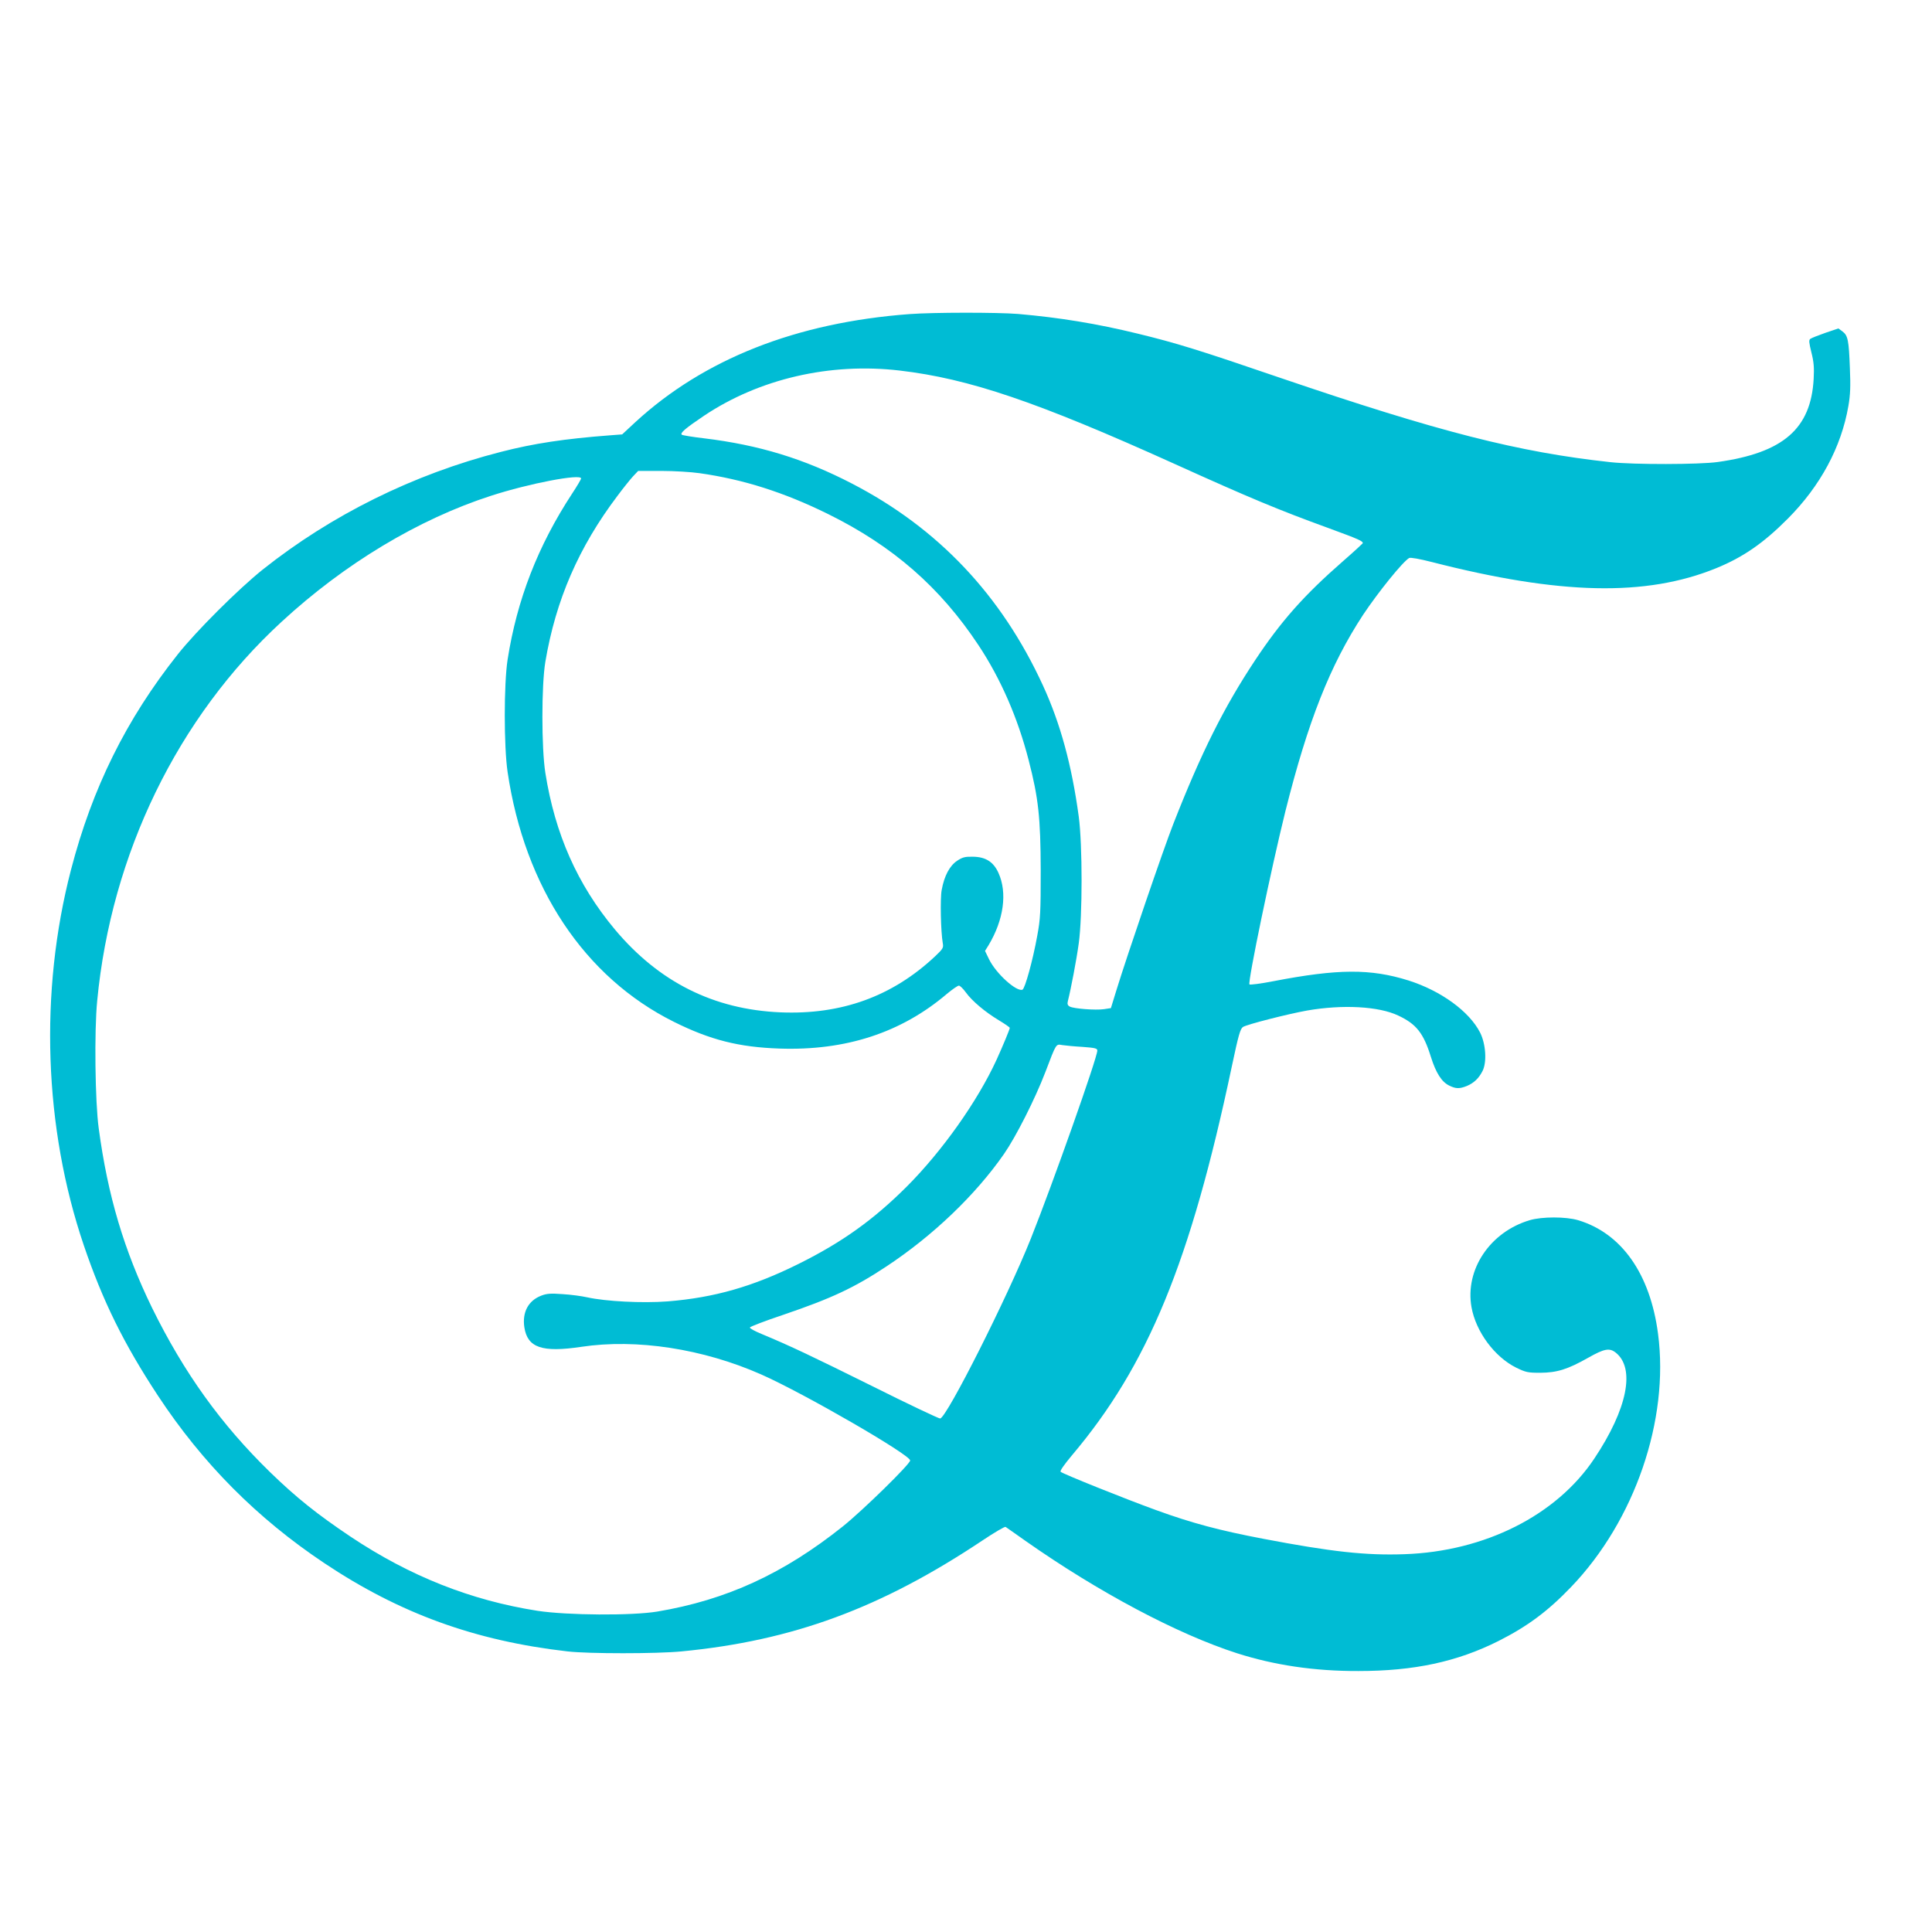 <?xml version="1.0" standalone="no"?>
<!DOCTYPE svg PUBLIC "-//W3C//DTD SVG 20010904//EN"
 "http://www.w3.org/TR/2001/REC-SVG-20010904/DTD/svg10.dtd">
<svg version="1.0" xmlns="http://www.w3.org/2000/svg"
 width="1280pt" height="1280pt" viewBox="0 0 1280 1280"
 preserveAspectRatio="xMidYMid meet">
<g transform="translate(0,1280) scale(0.1,-0.1)"
fill="#00bcd4" stroke="none">
<path d="M6025 10719 c-750 -56 -1362 -298 -1817 -717 l-86 -80 -79 -6 c-303
-23 -508 -54 -725 -110 -579 -148 -1123 -418 -1578 -780 -161 -129 -440 -407
-562 -561 -342 -431 -567 -886 -708 -1429 -210 -808 -179 -1708 85 -2486 126
-371 266 -654 491 -996 295 -448 657 -813 1104 -1111 499 -333 998 -514 1610
-584 138 -16 590 -16 755 0 738 71 1322 287 1994 735 79 53 148 93 153 90 6
-4 65 -45 131 -92 484 -340 1007 -618 1402 -745 247 -79 513 -119 805 -118
368 0 653 61 928 199 192 97 327 197 482 359 421 439 650 1107 575 1676 -52
398 -242 667 -530 753 -81 24 -239 24 -320 0 -263 -78 -430 -327 -386 -576 29
-163 153 -330 296 -401 64 -31 77 -34 160 -34 111 1 180 22 318 100 106 60
140 66 181 34 132 -104 78 -374 -141 -702 -250 -376 -726 -616 -1259 -634
-255 -9 -483 16 -934 102 -289 55 -474 104 -710 190 -210 76 -620 241 -633
254 -6 6 24 48 74 108 504 596 786 1280 1060 2577 44 208 56 250 74 262 26 17
297 86 425 109 236 41 474 28 603 -33 120 -56 168 -116 217 -274 34 -108 72
-167 123 -191 43 -21 67 -21 115 -2 47 20 79 50 104 99 30 58 22 180 -16 255
-72 141 -260 277 -474 345 -252 79 -467 78 -897 -5 -82 -16 -153 -25 -157 -21
-13 13 144 768 238 1147 150 598 296 968 515 1302 100 150 262 351 305 376 9
5 70 -6 152 -27 847 -217 1416 -230 1881 -41 179 73 314 166 476 329 216 217
354 474 401 746 13 74 15 130 10 250 -7 186 -13 217 -49 244 l-27 20 -86 -29
c-48 -17 -92 -34 -100 -40 -11 -8 -9 -24 7 -90 16 -63 19 -100 15 -175 -18
-331 -202 -490 -636 -551 -121 -17 -554 -18 -710 -1 -609 66 -1134 200 -2180
556 -555 190 -696 233 -950 295 -274 67 -520 107 -795 131 -139 11 -560 11
-720 -1z m-64 -374 c460 -54 908 -206 1822 -619 497 -225 689 -305 1022 -426
196 -72 229 -86 223 -100 -2 -3 -59 -56 -128 -116 -259 -226 -412 -398 -585
-659 -205 -309 -357 -612 -542 -1085 -63 -160 -304 -865 -377 -1102 l-36 -117
-46 -7 c-56 -8 -199 3 -226 17 -15 8 -18 17 -13 37 20 79 57 272 72 382 25
181 25 652 0 840 -46 340 -122 618 -237 868 -275 599 -695 1043 -1265 1338
-316 164 -616 256 -980 300 -77 9 -144 20 -148 24 -13 11 25 43 148 126 367
245 835 353 1296 299z m-1326 -680 c290 -41 560 -127 850 -270 430 -212 743
-485 998 -870 147 -222 260 -481 332 -761 65 -251 79 -380 80 -729 0 -280 -2
-322 -23 -435 -29 -161 -81 -350 -98 -357 -40 -15 -175 107 -221 201 l-27 56
23 37 c101 168 126 348 66 480 -33 73 -85 106 -169 107 -52 1 -69 -3 -105 -27
-49 -33 -85 -99 -102 -193 -11 -57 -6 -277 7 -352 6 -31 2 -38 -52 -89 -283
-265 -620 -387 -1024 -370 -442 19 -805 201 -1097 550 -247 296 -396 631 -460
1037 -26 165 -26 579 0 735 69 410 221 760 478 1100 37 50 83 107 102 128 l35
37 153 0 c85 0 199 -7 254 -15z m-785 -35 c0 -5 -27 -51 -60 -101 -226 -345
-365 -702 -427 -1099 -25 -162 -25 -575 0 -745 113 -764 509 -1360 1102 -1655
241 -120 431 -168 700 -177 438 -15 806 105 1108 362 36 30 72 55 80 55 7 0
28 -20 46 -45 41 -57 129 -131 221 -186 38 -23 70 -45 70 -49 0 -9 -46 -120
-87 -210 -126 -275 -361 -607 -597 -843 -220 -219 -426 -367 -716 -511 -302
-150 -557 -223 -866 -248 -167 -13 -413 0 -534 27 -36 8 -109 18 -162 21 -79
6 -106 4 -142 -10 -86 -33 -127 -110 -112 -210 21 -135 117 -168 378 -129 366
55 806 -13 1191 -183 281 -124 987 -532 987 -570 0 -24 -313 -330 -445 -436
-393 -314 -772 -488 -1230 -565 -169 -28 -597 -25 -794 5 -441 69 -845 229
-1238 491 -221 148 -360 259 -532 426 -326 317 -572 660 -783 1089 -186 382
-294 743 -354 1191 -24 174 -30 645 -10 845 93 972 533 1877 1221 2510 418
386 908 680 1387 835 252 82 598 148 598 115z m3323 -3766 c83 -6 97 -10 97
-24 0 -48 -295 -881 -440 -1245 -156 -391 -556 -1184 -601 -1193 -8 -1 -209
94 -445 212 -405 201 -548 269 -738 348 -44 18 -79 37 -78 43 0 5 101 44 224
85 317 108 467 178 680 319 309 204 591 474 780 746 79 114 205 363 273 540
75 197 70 188 113 181 20 -3 81 -9 135 -12z"/>
</g>
</svg>
